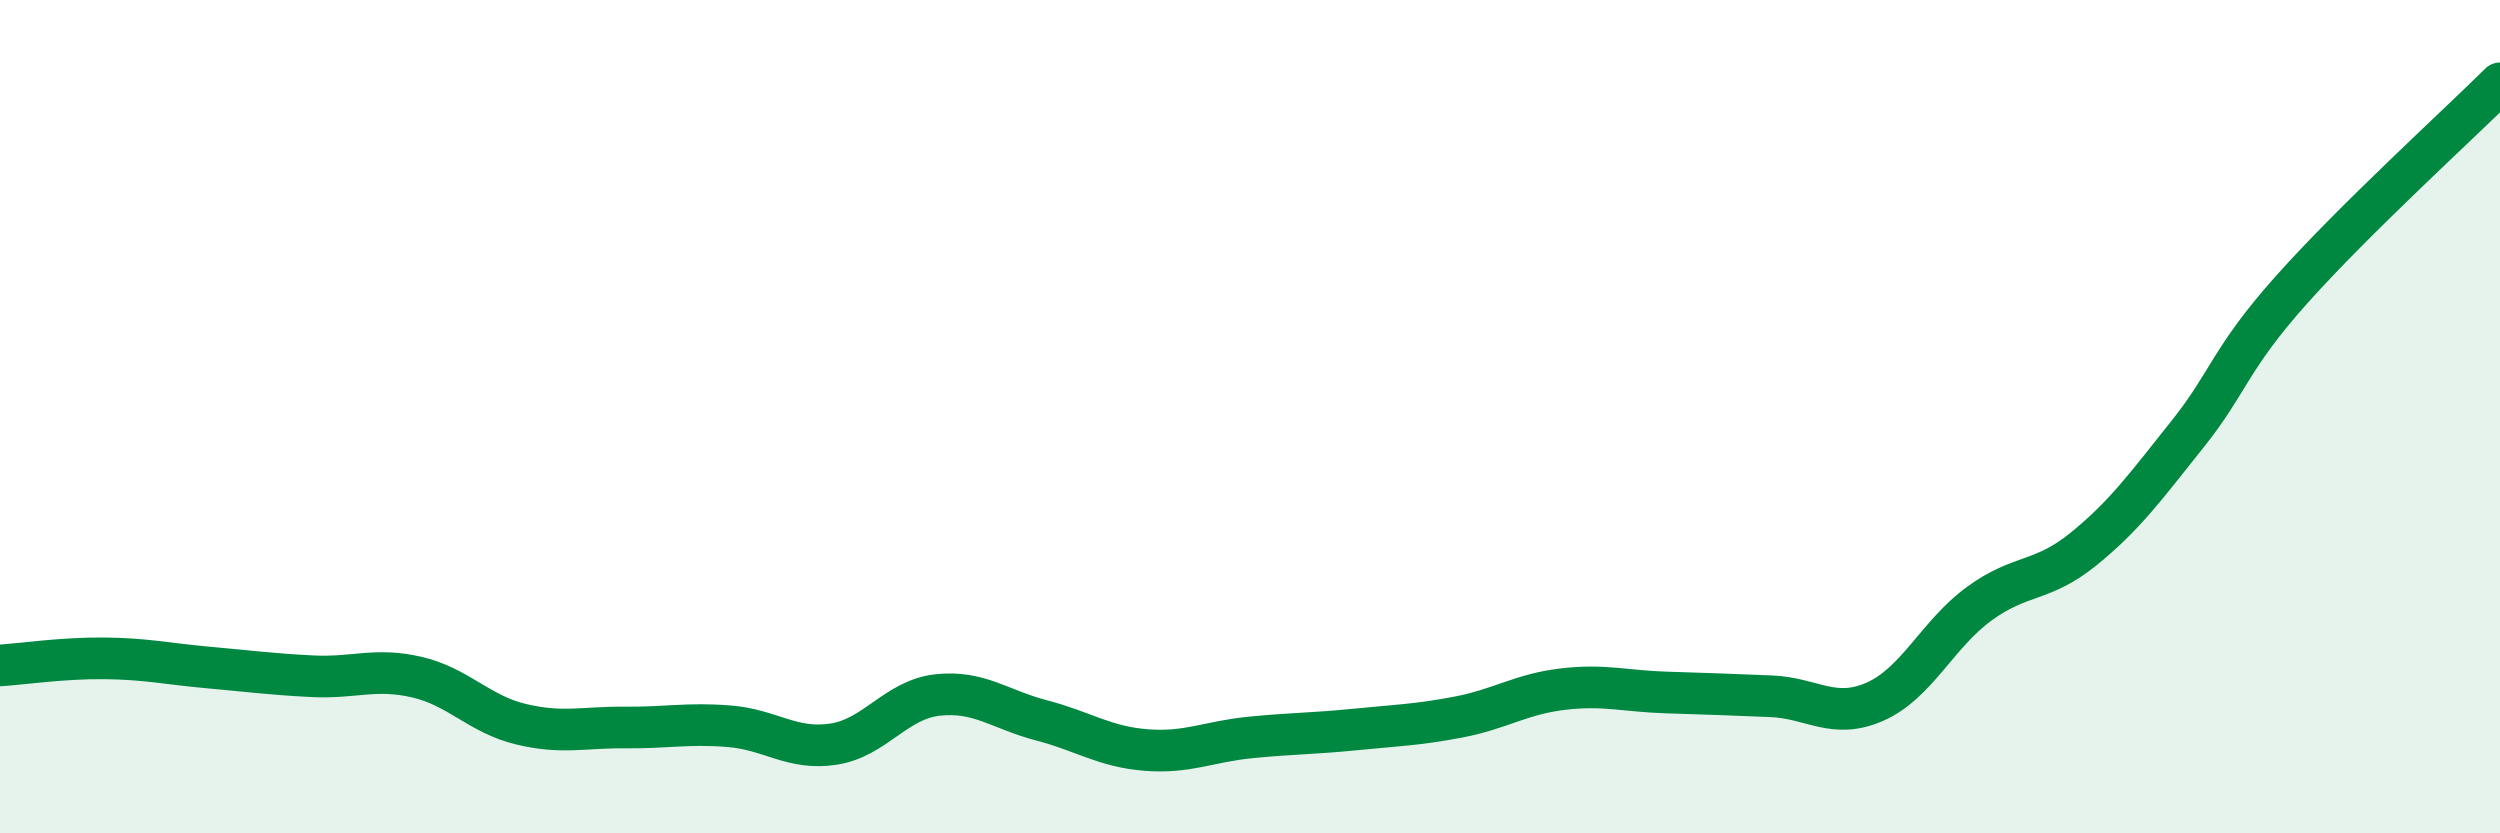 
    <svg width="60" height="20" viewBox="0 0 60 20" xmlns="http://www.w3.org/2000/svg">
      <path
        d="M 0,15.97 C 0.5,15.94 1.5,15.79 2.5,15.8 C 3.5,15.81 4,15.93 5,16.02 C 6,16.11 6.5,16.18 7.5,16.23 C 8.5,16.28 9,16.02 10,16.25 C 11,16.48 11.5,17.14 12.5,17.38 C 13.5,17.62 14,17.45 15,17.46 C 16,17.47 16.5,17.35 17.5,17.43 C 18.5,17.51 19,18.01 20,17.86 C 21,17.71 21.5,16.79 22.5,16.68 C 23.5,16.57 24,17.03 25,17.29 C 26,17.55 26.5,17.92 27.5,18 C 28.5,18.08 29,17.8 30,17.7 C 31,17.6 31.5,17.61 32.5,17.51 C 33.5,17.41 34,17.4 35,17.21 C 36,17.02 36.5,16.66 37.5,16.54 C 38.5,16.42 39,16.59 40,16.62 C 41,16.65 41.5,16.67 42.5,16.71 C 43.5,16.75 44,17.28 45,16.84 C 46,16.4 46.5,15.22 47.5,14.49 C 48.5,13.76 49,13.99 50,13.18 C 51,12.37 51.5,11.67 52.5,10.42 C 53.5,9.17 53.5,8.63 55,6.95 C 56.5,5.27 59,2.99 60,2L60 20L0 20Z"
        fill="#008740"
        opacity="0.1"
        stroke-linecap="round"
        stroke-linejoin="round"
      />
      <path
        d="M 0,15.97 C 0.5,15.94 1.5,15.79 2.5,15.8 C 3.5,15.81 4,15.93 5,16.02 C 6,16.11 6.5,16.18 7.5,16.23 C 8.5,16.28 9,16.02 10,16.25 C 11,16.48 11.5,17.14 12.5,17.38 C 13.5,17.62 14,17.45 15,17.46 C 16,17.47 16.5,17.35 17.5,17.43 C 18.5,17.51 19,18.01 20,17.86 C 21,17.71 21.5,16.79 22.5,16.68 C 23.5,16.57 24,17.03 25,17.29 C 26,17.55 26.5,17.92 27.5,18 C 28.5,18.08 29,17.8 30,17.7 C 31,17.6 31.5,17.61 32.5,17.51 C 33.5,17.41 34,17.4 35,17.21 C 36,17.02 36.5,16.66 37.5,16.54 C 38.5,16.42 39,16.59 40,16.62 C 41,16.65 41.5,16.67 42.5,16.71 C 43.5,16.75 44,17.28 45,16.84 C 46,16.4 46.5,15.22 47.5,14.49 C 48.5,13.76 49,13.99 50,13.18 C 51,12.37 51.5,11.67 52.5,10.42 C 53.5,9.17 53.5,8.63 55,6.95 C 56.5,5.27 59,2.99 60,2"
        stroke="#008740"
        stroke-width="1"
        fill="none"
        stroke-linecap="round"
        stroke-linejoin="round"
      />
    </svg>
  